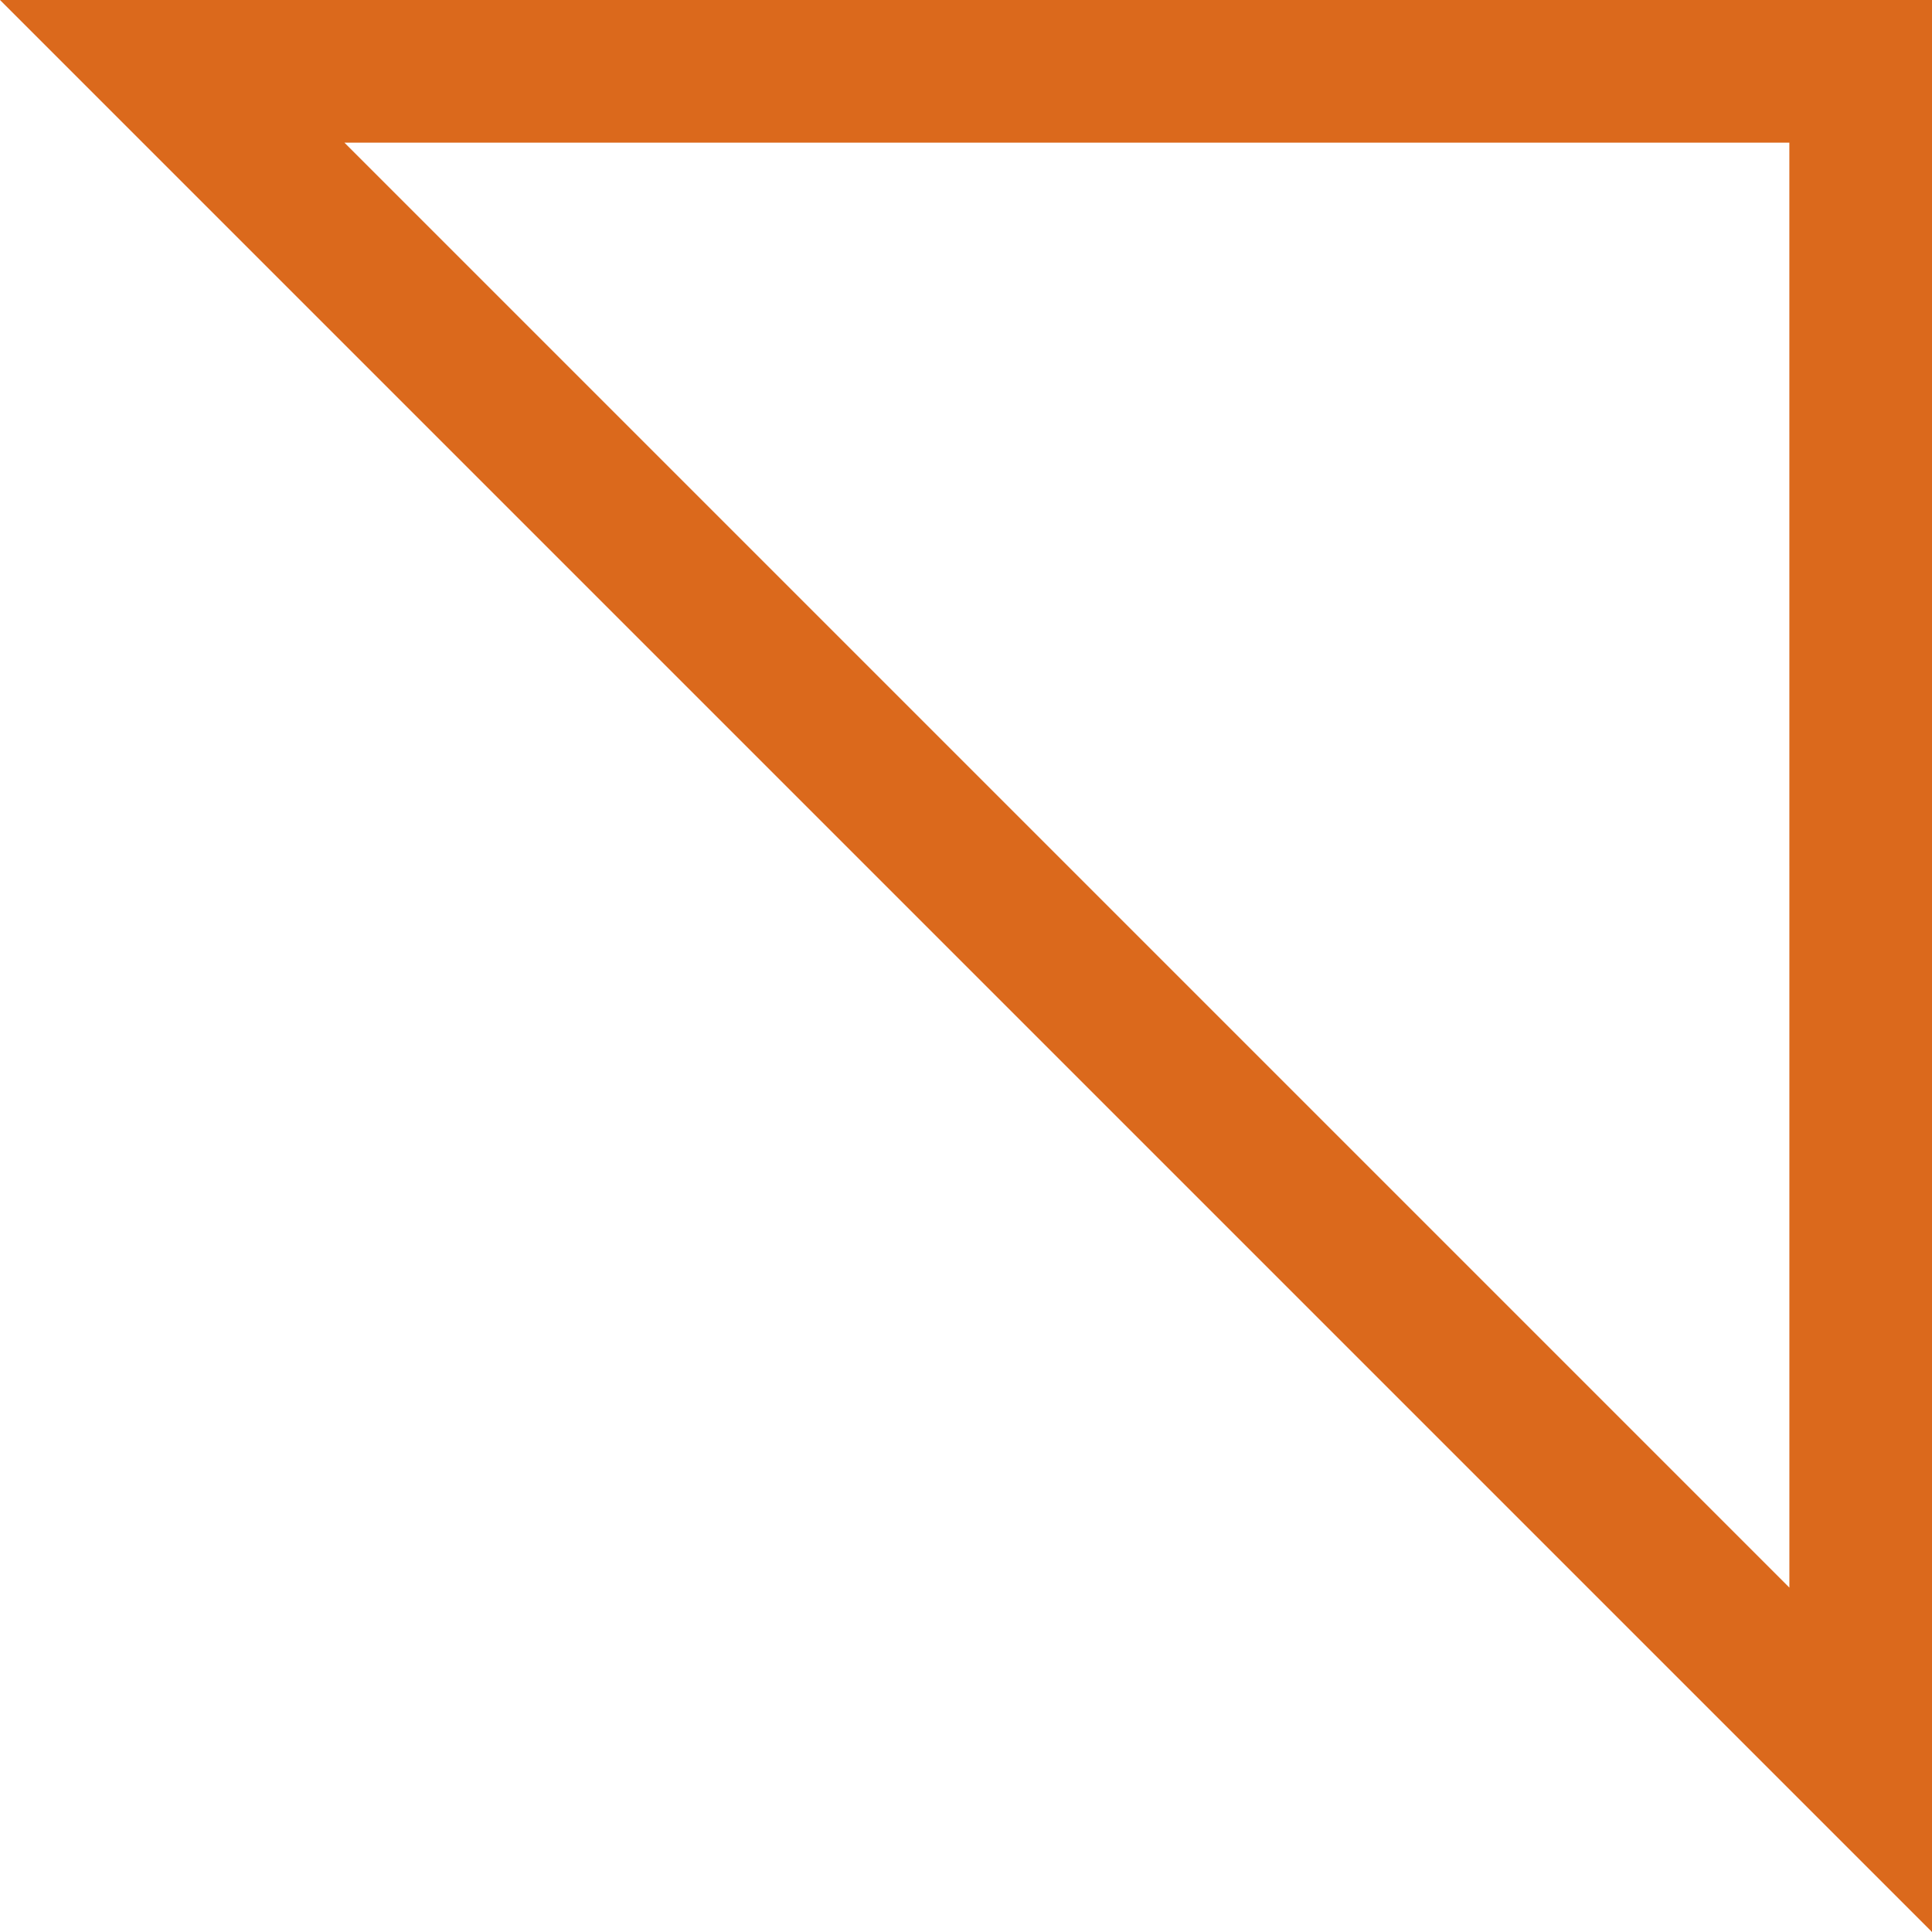 <?xml version="1.0" encoding="UTF-8"?>
<svg xmlns="http://www.w3.org/2000/svg" width="67.718" height="67.718" viewBox="0 0 67.718 67.718">
  <defs>
    <style>
      .cls-1 {
        fill: #db691c;
      }
    </style>
  </defs>
  <path id="Tracé_201" data-name="Tracé 201" class="cls-1" d="M665.458,278.872V211.154h67.718Zm5-62.718V266.8l50.647-50.647Z" transform="translate(278.872 -665.458) rotate(90)"></path>
</svg>
